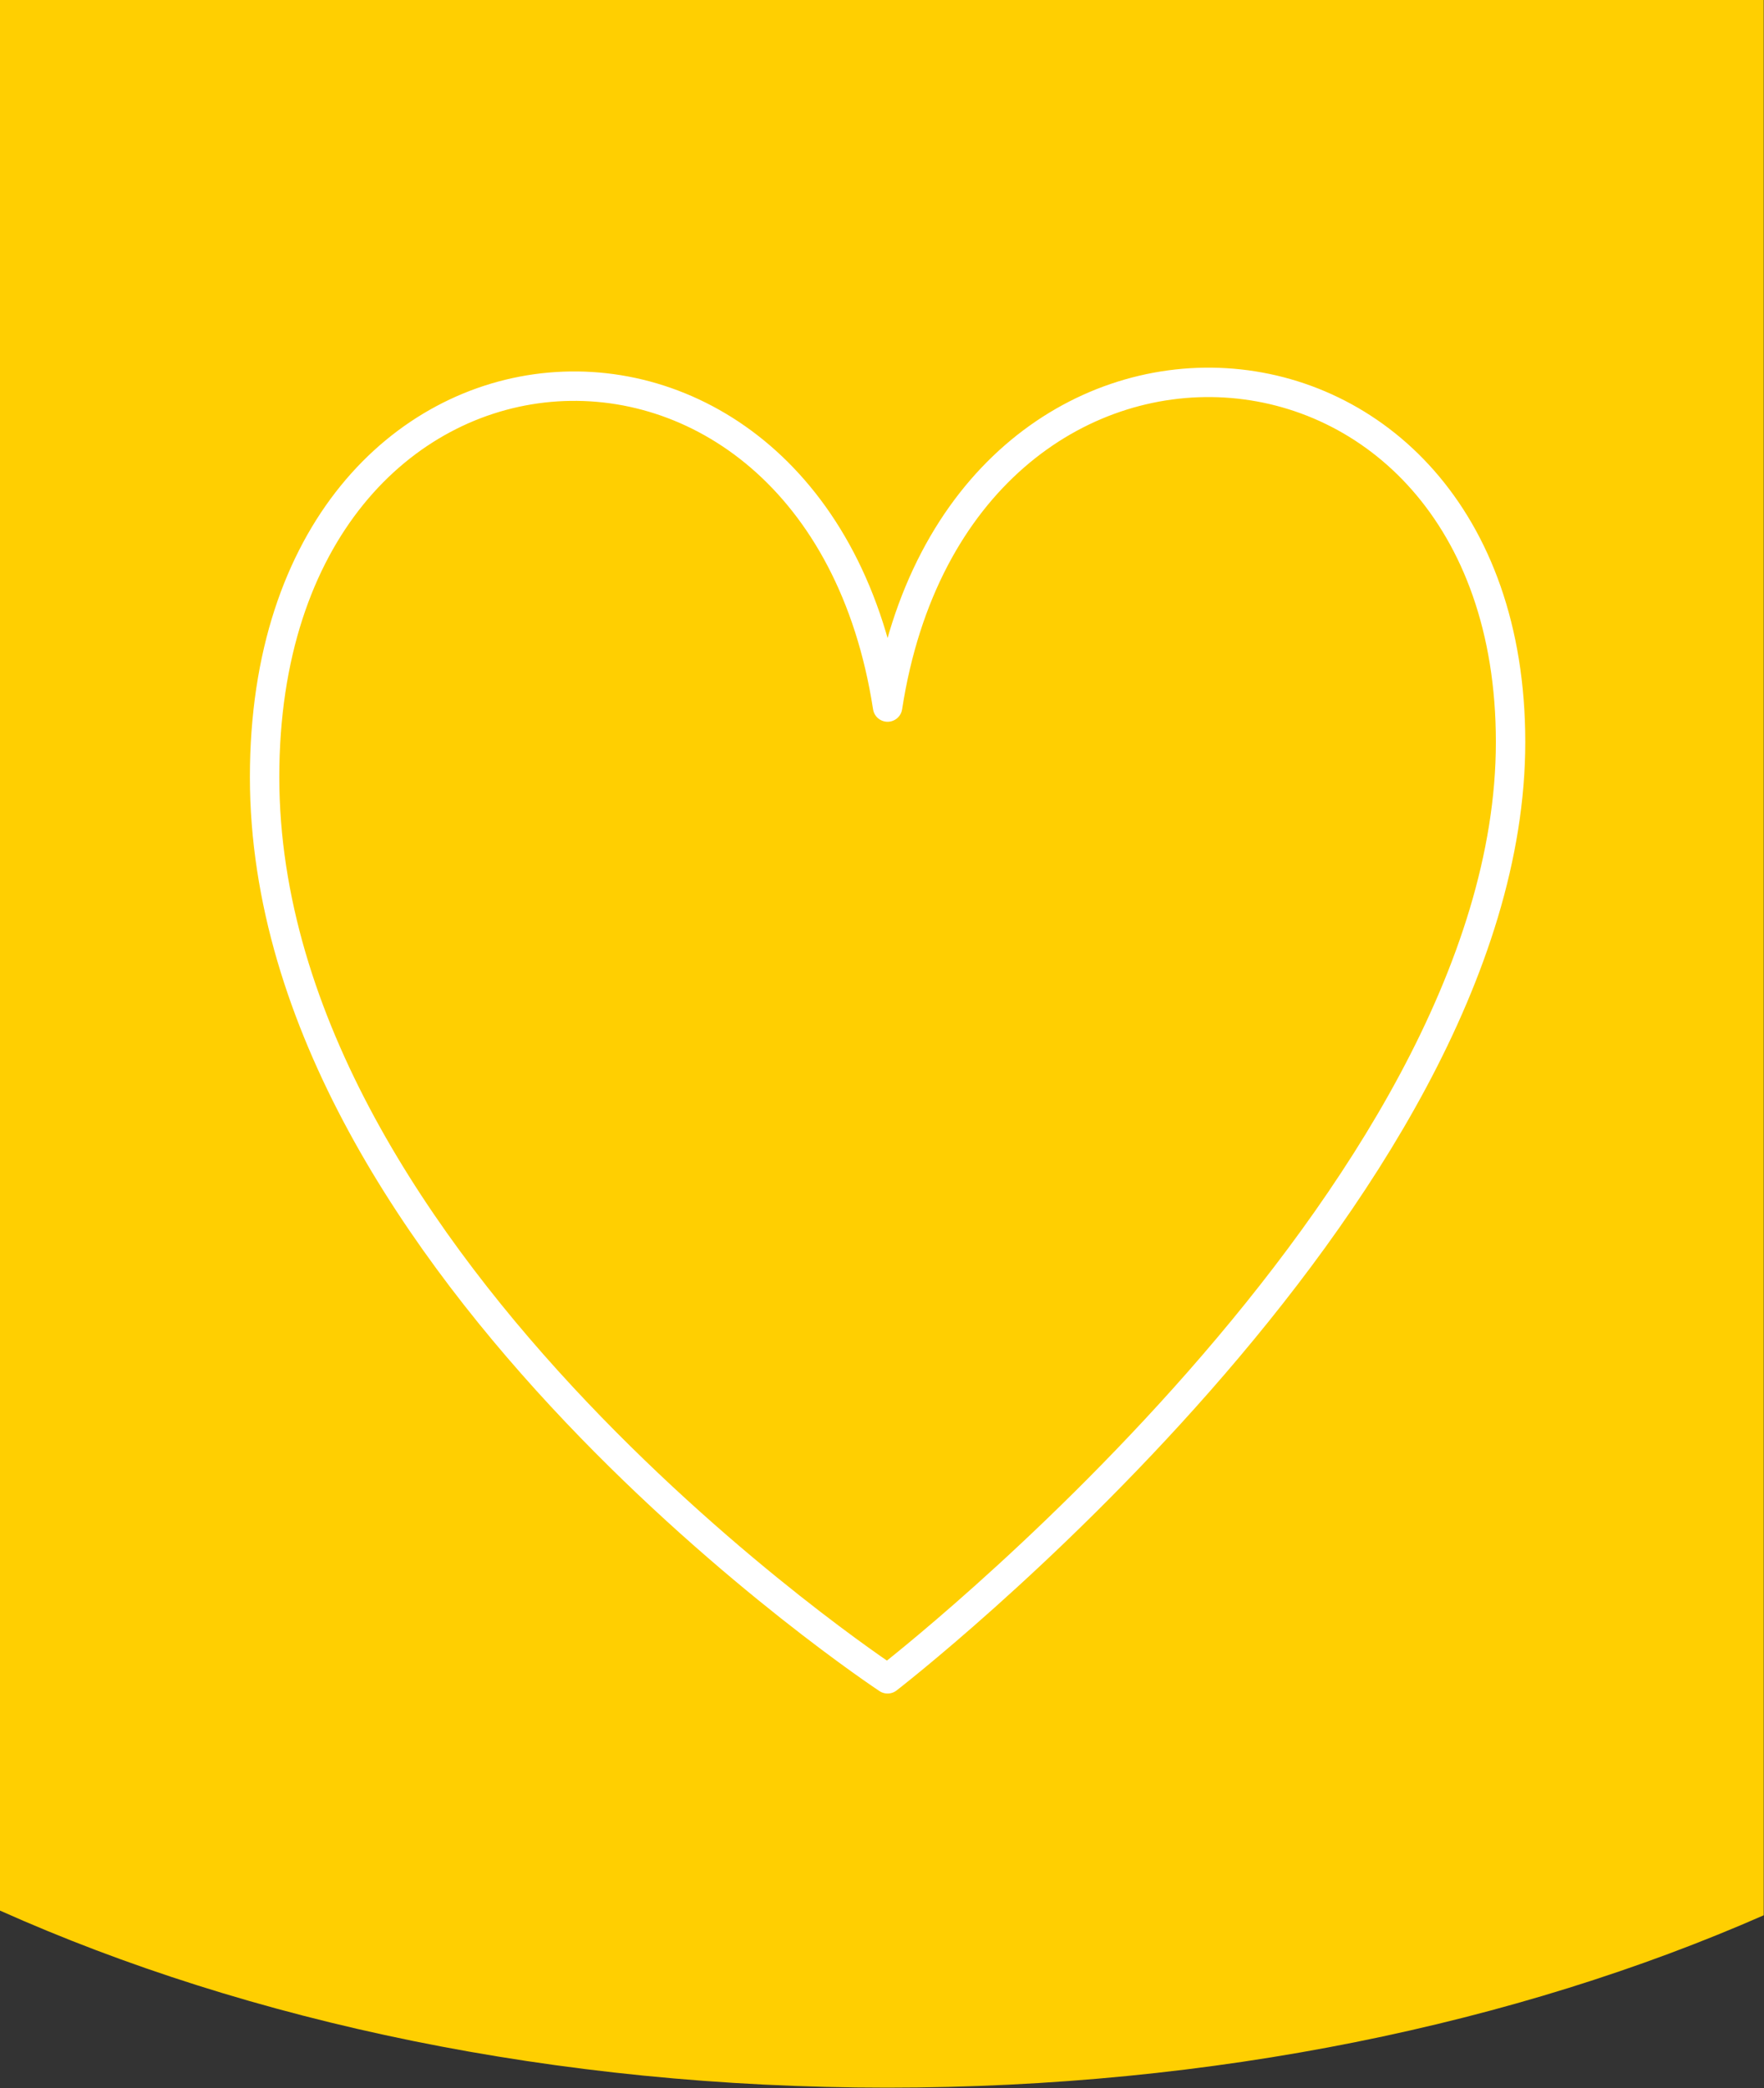 <?xml version="1.0" encoding="UTF-8"?>
<svg width="60px" height="71px" viewBox="0 0 60 71" version="1.1" xmlns="http://www.w3.org/2000/svg" xmlns:xlink="http://www.w3.org/1999/xlink">
    <rect x="0" y="0" width="60" height="71" fill="#333333" stroke="none"/>
    <!-- Generator: Sketch 56.2 (81672) - https://sketch.com -->
    <title>Classic Senior Small Badge - Vitality</title>
    <desc>Created with Sketch.</desc>
    <g id="Classic-Senior-Small-Badge---Vitality" stroke="none" stroke-width="1" fill="none" fill-rule="evenodd">
        <path d="M1.0658141e-14,64.96 C8.48,68.75 18.9,70.98 30.18,70.98 C41.29,70.98 51.58,68.81 59.99,65.12 L59.99,1.42108547e-14 L1.0658141e-14,1.42108547e-14 L1.0658141e-14,64.96 Z" id="Path" fill="#FFCF01" fill-rule="nonzero"></path>
        <path d="M30.19,57.08 C30.19,57.08 51.38,40.72 51.38,25.23 C51.38,9.74 32.58,8.55 30.19,24.04 C27.8,8.55 9,9.74 9,26.42 C9,43.1 30.19,57.08 30.19,57.08 Z" id="Path" stroke="#FFFFFF" stroke-linecap="round" stroke-linejoin="round"></path>
    </g>
</svg>